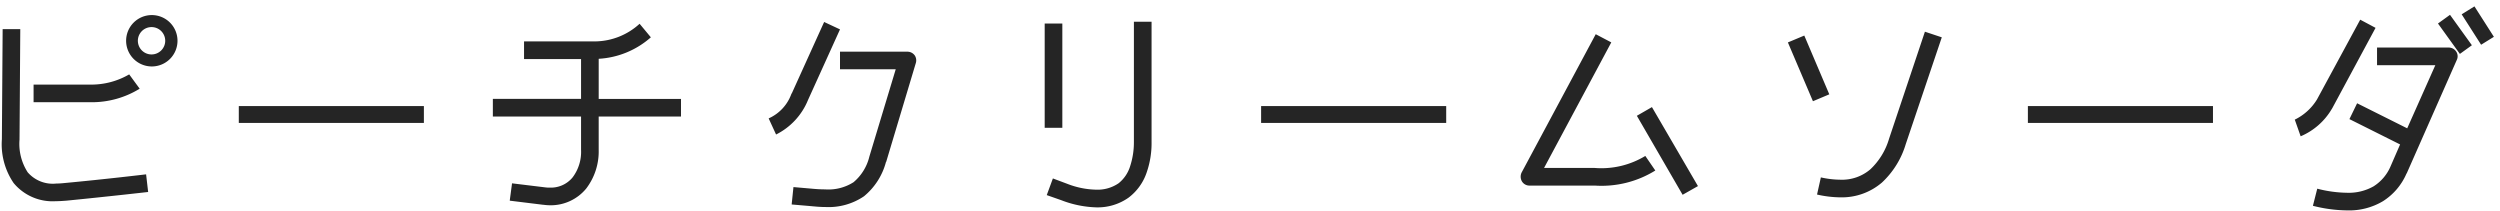 <svg xmlns="http://www.w3.org/2000/svg" width="225" height="19" viewBox="0 0 225 19">
  <defs>
    <style>
      .cls-1 {
        fill: #252525;
        fill-rule: evenodd;
      }
    </style>
  </defs>
  <path id="モンブランプリンパフェ_のコピー_9" data-name="モンブランプリンパフェ のコピー 9" class="cls-1" d="M5.806,16.473C5.553,16.5,5.3,16.519,5.07,16.519a2.982,2.982,0,0,1-2.577-1.012,4.708,4.708,0,0,1-.736-2.945L1.825,2.622H0.238L0.169,12.539a6.18,6.18,0,0,0,1.058,3.934,4.549,4.549,0,0,0,3.8,1.634H5.07c0.276,0,.575-0.023.9-0.046,3.727-.368,7.363-0.782,7.363-0.782l-0.184-1.588S9.51,16.128,5.806,16.473Zm6.764-8.49L11.627,6.694a6.768,6.768,0,0,1-3.451.92H3.022V9.2H8.176A8.2,8.2,0,0,0,12.57,7.983Zm1.081-6.626a2.312,2.312,0,1,0,2.324,2.3A2.312,2.312,0,0,0,13.652,1.357Zm0,3.543a1.231,1.231,0,1,1,1.219-1.242A1.232,1.232,0,0,1,13.652,4.9Zm7.841,4.648v1.518H38.15V9.547H21.492Zm39.8-.644H53.883V5.291a7.74,7.74,0,0,0,4.694-1.933L57.564,2.139a6.024,6.024,0,0,1-4.026,1.588H47.164V5.314h5.131V8.9H44.357v1.588h7.938v2.991a3.813,3.813,0,0,1-.759,2.485,2.528,2.528,0,0,1-2.071.92,2.492,2.492,0,0,1-.414-0.023L46.083,16.5,45.876,18.06l2.991,0.368H48.89a5.258,5.258,0,0,0,.575.046h0.023a4.129,4.129,0,0,0,3.267-1.5,5.5,5.5,0,0,0,1.127-3.5V10.491h7.408V8.9ZM72.721,9L75.6,2.645l-1.427-.667-2.9,6.4-0.046.069a3.829,3.829,0,0,1-2.048,2.209l0.667,1.45A5.991,5.991,0,0,0,72.721,9Zm9.594-4.026a0.806,0.806,0,0,0-.644-0.322H75.6V6.234h5.016l-2.37,7.846A4.337,4.337,0,0,1,76.817,16.4a4.2,4.2,0,0,1-2.554.644c-0.391,0-.805-0.023-1.265-0.069l-1.588-.138-0.161,1.565,1.611,0.138c0.483,0.046.966,0.092,1.4,0.092h0.023a5.676,5.676,0,0,0,3.474-.966,5.956,5.956,0,0,0,1.979-3.083l0.023-.023,2.669-8.9A0.81,0.81,0,0,0,82.315,4.969Zm19.736-3.014V12.769a6.942,6.942,0,0,1-.345,2.209,3.135,3.135,0,0,1-1.035,1.518,3.349,3.349,0,0,1-2,.575,7.573,7.573,0,0,1-2.623-.529l-1.288-.483-0.552,1.5,1.311,0.46a9.4,9.4,0,0,0,3.152.644h0.023a4.816,4.816,0,0,0,2.876-.874,4.727,4.727,0,0,0,1.634-2.278,8.028,8.028,0,0,0,.437-2.738V1.955h-1.588Zm-8.029.161V11.5h1.588V2.116H94.022ZM113.5,9.547v1.518h16.658V9.547H113.5Zm33.817,0.874,4.118,7.109,1.381-.782-4.141-7.109Zm-8.352,4.694,6.051-11.3-1.4-.736L136.944,15.53a0.853,0.853,0,0,0,.023.782,0.784,0.784,0,0,0,.691.391h5.89a9.168,9.168,0,0,0,5.43-1.357l-0.9-1.311a7.619,7.619,0,0,1-4.555,1.081h-4.556Zm31.056-2.646a6.147,6.147,0,0,1-1.68,2.761,3.916,3.916,0,0,1-2.738.943,8.325,8.325,0,0,1-1.725-.207l-0.345,1.542a9.765,9.765,0,0,0,2.07.253h0.023a5.541,5.541,0,0,0,3.751-1.334,7.747,7.747,0,0,0,2.139-3.451l3.245-9.617-1.519-.506Zm-9.111-8.651,2.255,5.292,1.472-.621L162.386,3.2Zm21.6,5.729v1.518h16.658V9.547H182.513Zm39.04-8.26L223.3,4.026l1.15-.713L222.7,0.574Zm-0.161,3.566,1.081-.782L220.5,1.334l-1.082.782Zm-7.455-.575V5.866h5.246l-2.531,5.683-4.509-2.255-0.691,1.426L216.008,13l-0.851,1.956a3.955,3.955,0,0,1-1.542,1.818,4.541,4.541,0,0,1-2.393.575,11.171,11.171,0,0,1-2.669-.368l-0.391,1.541a12.937,12.937,0,0,0,3.06.414h0.023a5.948,5.948,0,0,0,3.221-.828,5.508,5.508,0,0,0,2.117-2.485l0.023-.023,4.51-10.216a0.756,0.756,0,0,0-.069-0.759,0.8,0.8,0,0,0-.644-0.345h-6.466Zm-4.026,5.453L213.8,2.507l-1.38-.736L208.53,8.949a4.805,4.805,0,0,1-2,1.818l0.529,1.5A5.942,5.942,0,0,0,209.865,9.8Z"/>
</svg>
